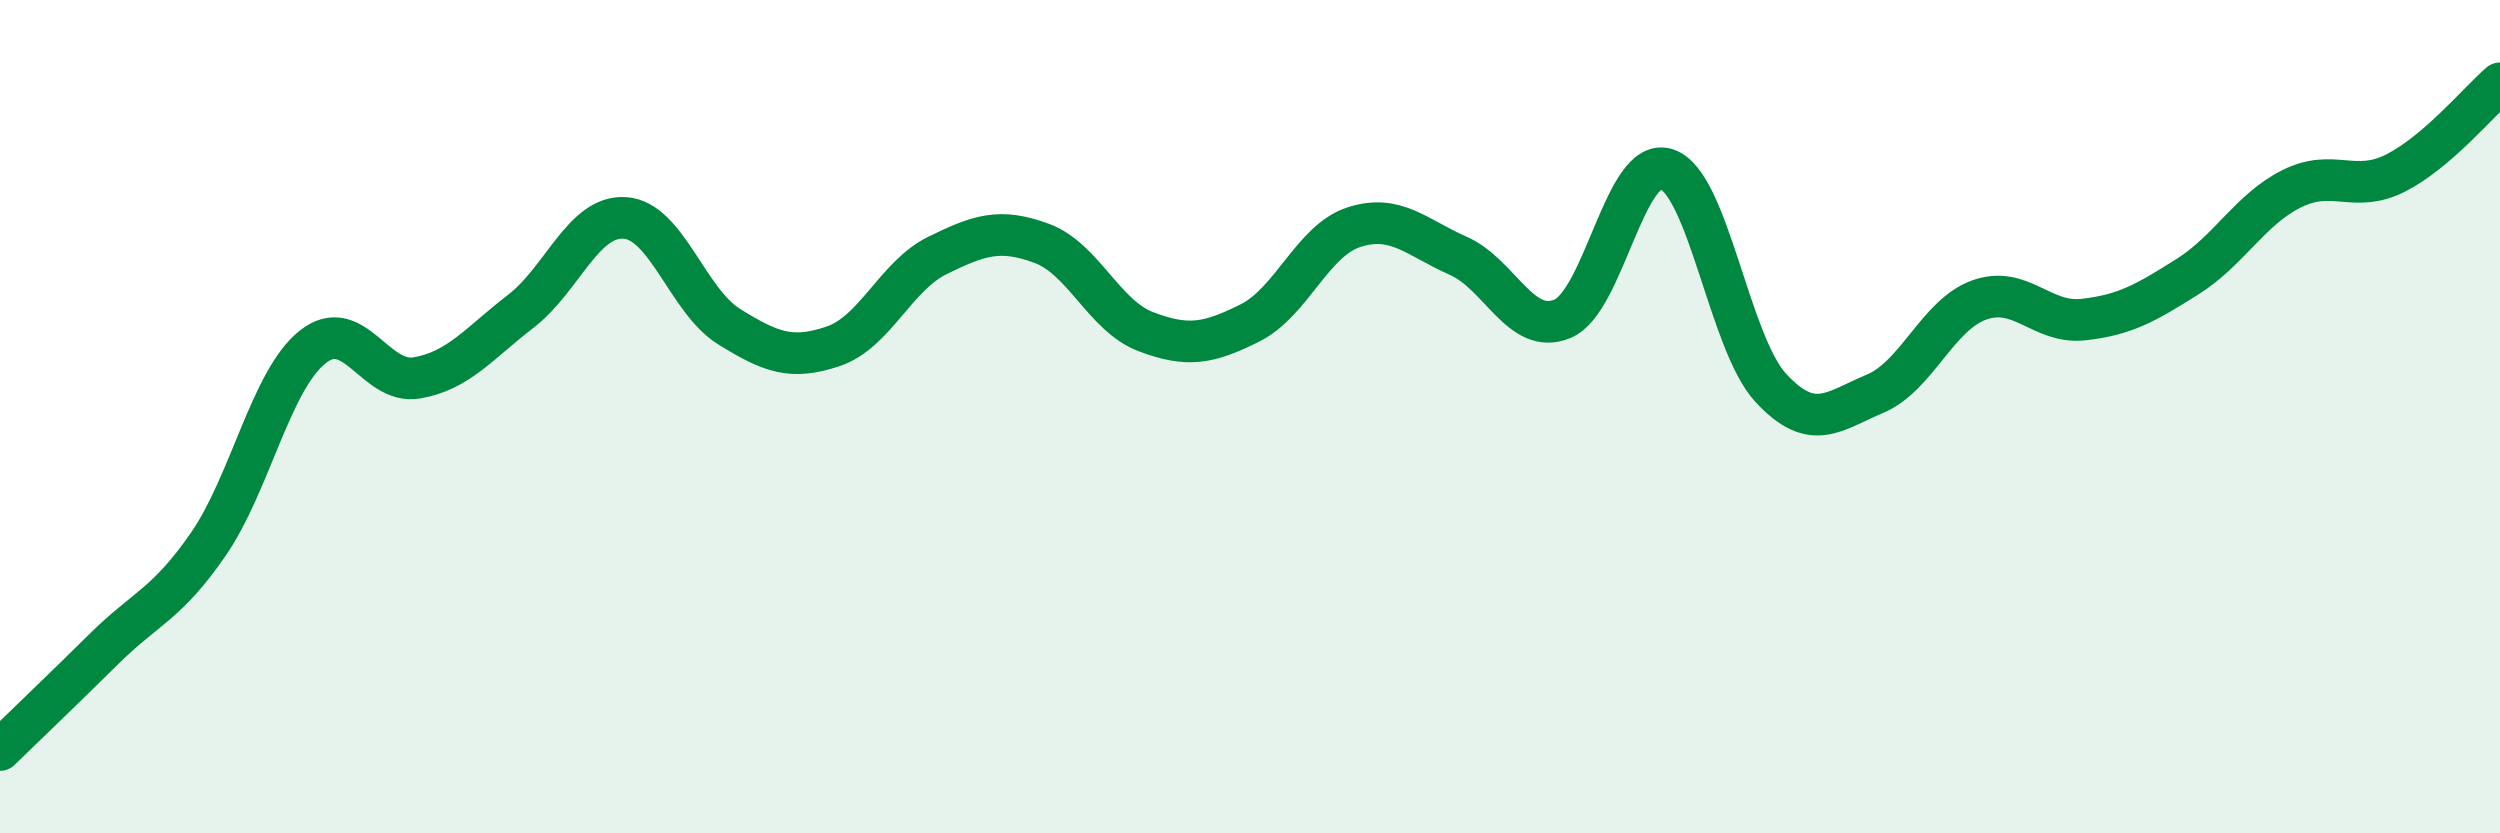
    <svg width="60" height="20" viewBox="0 0 60 20" xmlns="http://www.w3.org/2000/svg">
      <path
        d="M 0,18 C 0.5,17.51 1.5,16.56 2.5,15.57 C 3.5,14.58 4,14.51 5,13.06 C 6,11.61 6.5,9.13 7.5,8.33 C 8.5,7.53 9,9.24 10,9.07 C 11,8.9 11.5,8.24 12.5,7.47 C 13.5,6.7 14,5.16 15,5.23 C 16,5.3 16.5,7.22 17.5,7.84 C 18.5,8.46 19,8.65 20,8.31 C 21,7.97 21.5,6.62 22.5,6.13 C 23.5,5.64 24,5.47 25,5.84 C 26,6.21 26.5,7.58 27.5,7.96 C 28.5,8.34 29,8.25 30,7.75 C 31,7.25 31.5,5.77 32.5,5.45 C 33.5,5.13 34,5.7 35,6.14 C 36,6.58 36.5,8.07 37.5,7.65 C 38.5,7.23 39,3.73 40,4.06 C 41,4.39 41.5,8.23 42.5,9.31 C 43.5,10.39 44,9.87 45,9.45 C 46,9.03 46.5,7.56 47.5,7.2 C 48.5,6.84 49,7.78 50,7.67 C 51,7.56 51.5,7.27 52.5,6.64 C 53.5,6.01 54,5.03 55,4.53 C 56,4.03 56.5,4.66 57.5,4.15 C 58.5,3.64 59.5,2.43 60,2L60 20L0 20Z"
        fill="#008740"
        opacity="0.1"
        stroke-linecap="round"
        stroke-linejoin="round"
      />
      <path
        d="M 0,18 C 0.5,17.51 1.5,16.56 2.5,15.57 C 3.5,14.58 4,14.51 5,13.06 C 6,11.61 6.5,9.13 7.5,8.33 C 8.5,7.53 9,9.24 10,9.07 C 11,8.9 11.5,8.24 12.5,7.47 C 13.5,6.7 14,5.16 15,5.23 C 16,5.3 16.5,7.22 17.5,7.84 C 18.5,8.46 19,8.65 20,8.31 C 21,7.97 21.5,6.62 22.5,6.13 C 23.5,5.64 24,5.47 25,5.84 C 26,6.21 26.5,7.58 27.5,7.96 C 28.5,8.34 29,8.25 30,7.75 C 31,7.25 31.5,5.77 32.5,5.45 C 33.5,5.13 34,5.7 35,6.14 C 36,6.58 36.5,8.07 37.5,7.65 C 38.5,7.23 39,3.73 40,4.06 C 41,4.39 41.5,8.23 42.5,9.31 C 43.5,10.39 44,9.87 45,9.45 C 46,9.03 46.5,7.56 47.5,7.2 C 48.5,6.84 49,7.78 50,7.67 C 51,7.56 51.5,7.27 52.5,6.64 C 53.5,6.01 54,5.03 55,4.53 C 56,4.03 56.5,4.66 57.5,4.15 C 58.5,3.64 59.5,2.43 60,2"
        stroke="#008740"
        stroke-width="1"
        fill="none"
        stroke-linecap="round"
        stroke-linejoin="round"
      />
    </svg>
  